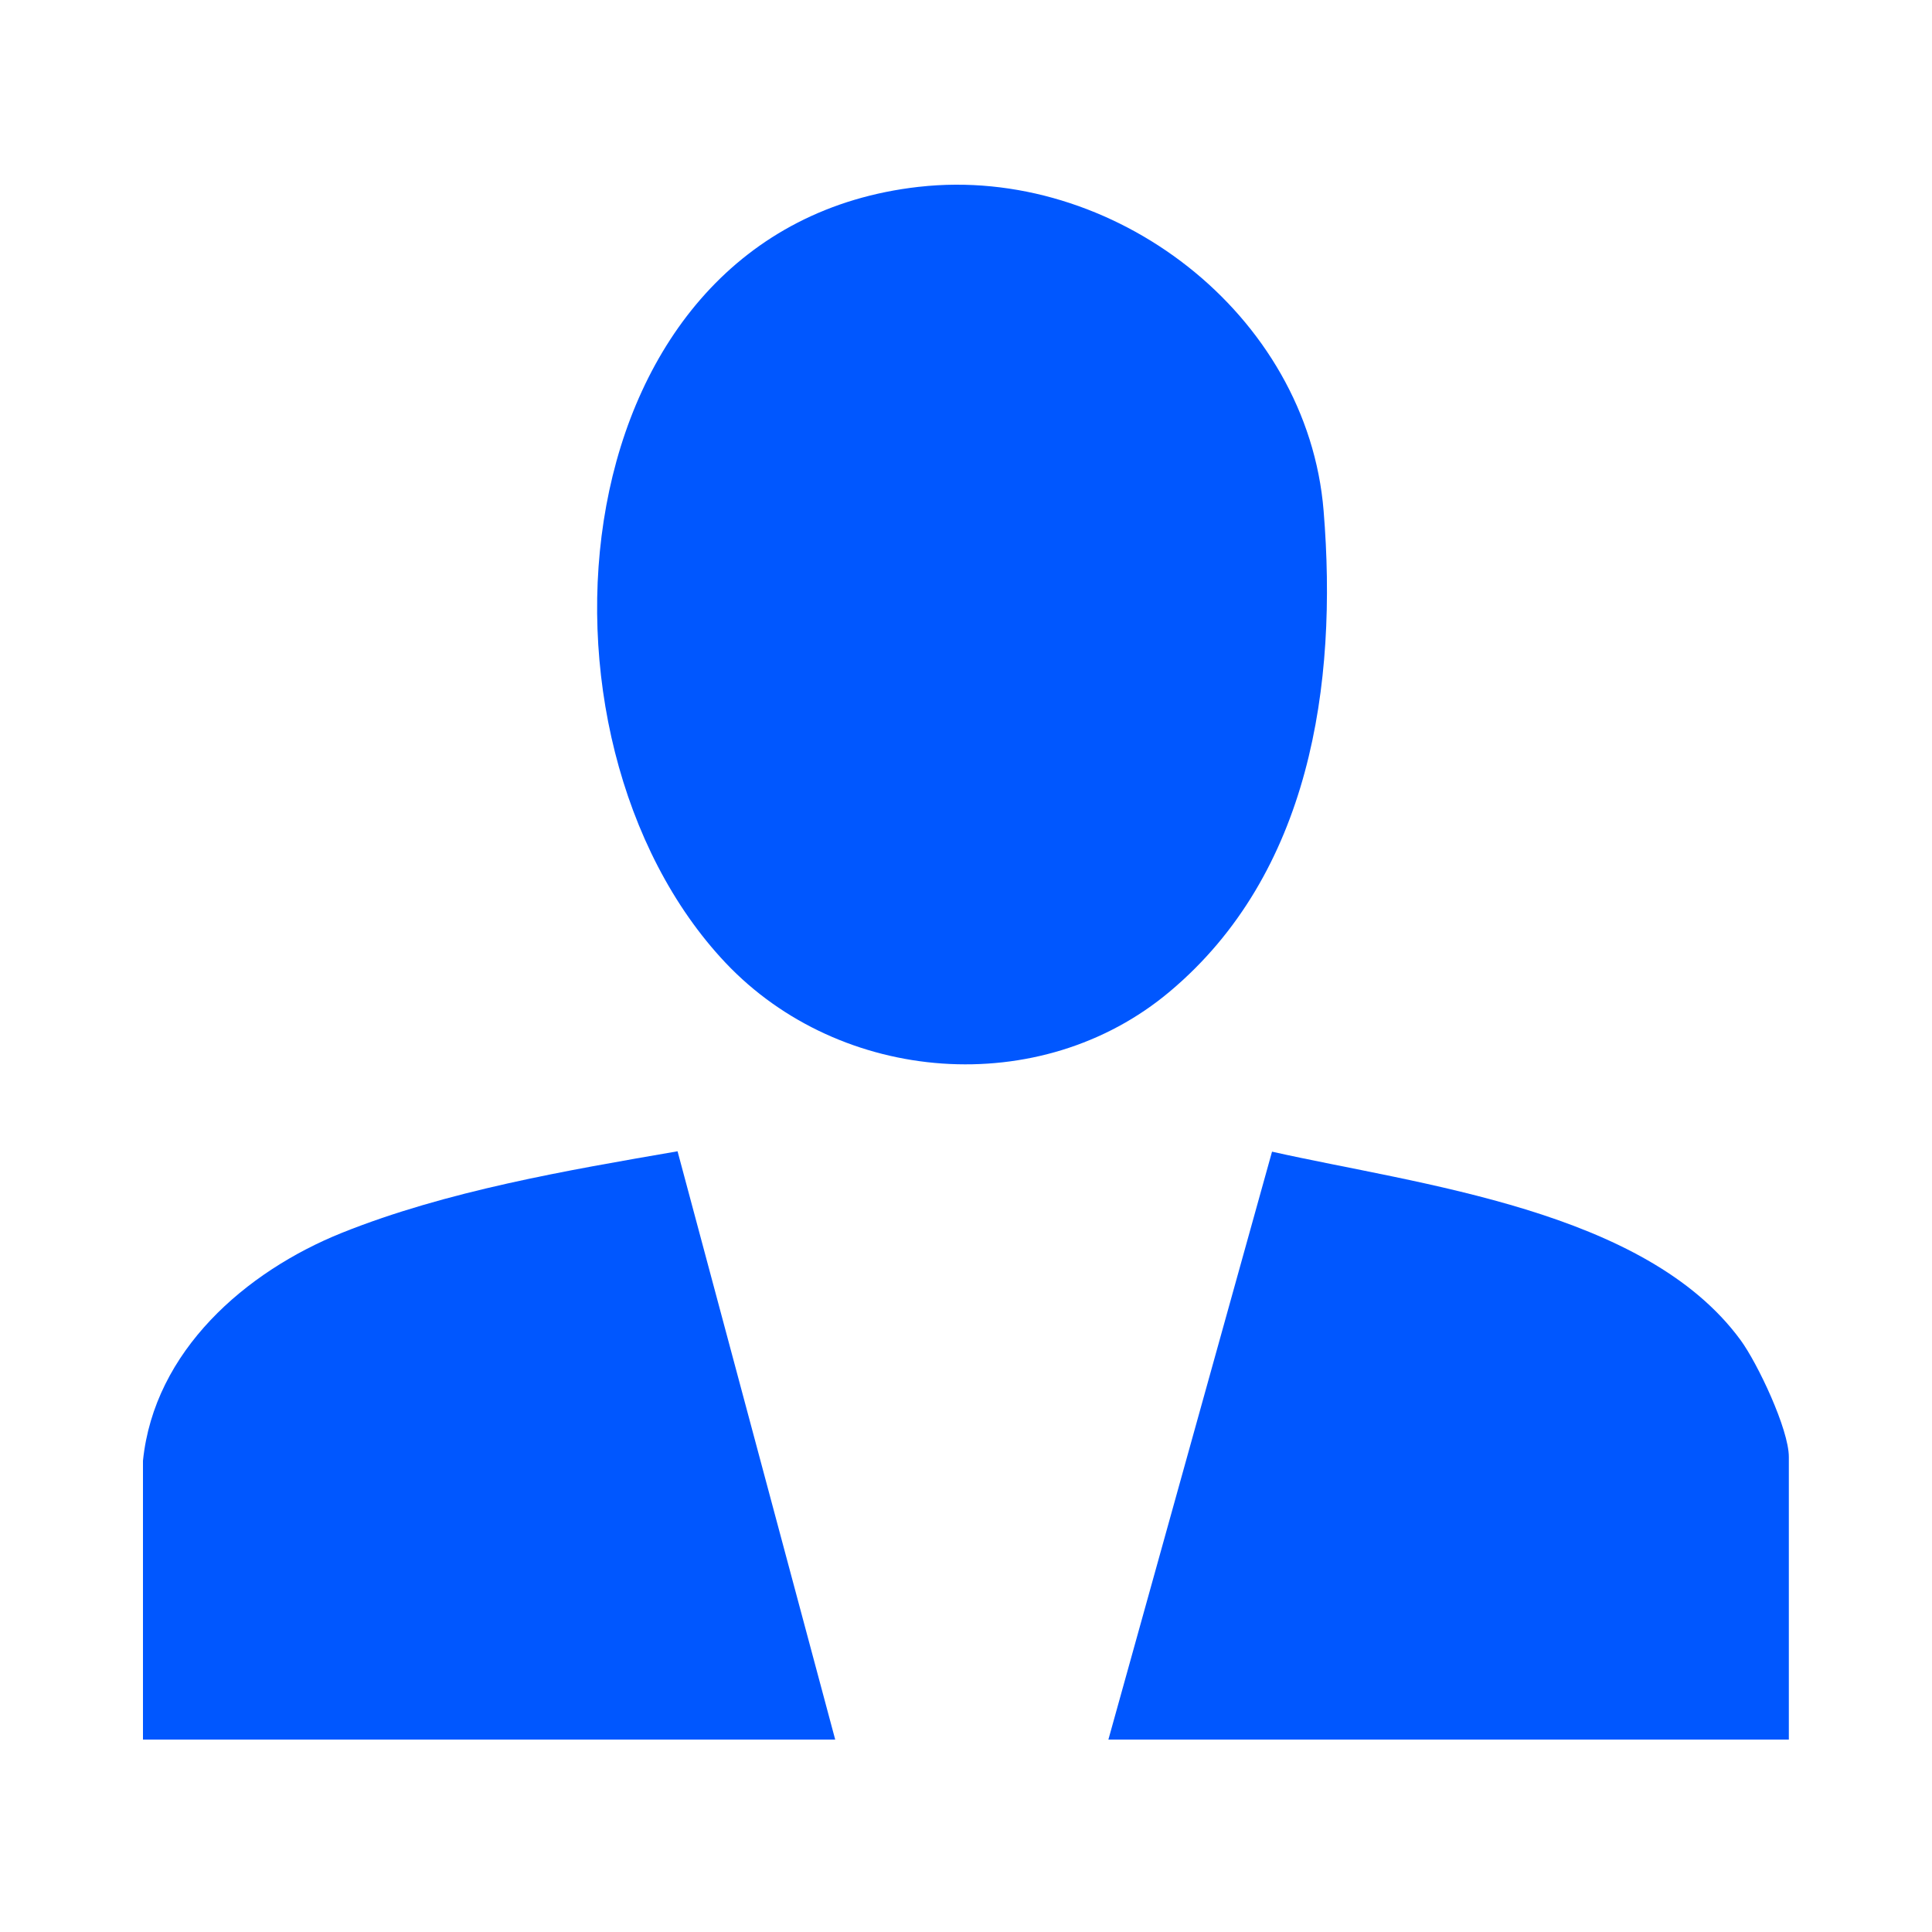 <?xml version="1.0" encoding="UTF-8"?>
<svg id="Layer_1" data-name="Layer 1" xmlns="http://www.w3.org/2000/svg" viewBox="0 0 100 100">
  <defs>
    <style>
      .cls-1 {
        fill: #0057ff;
      }
    </style>
  </defs>
  <path class="cls-1" d="M47.57,9.67c10.02-1.13,20.11,6.56,20.94,16.77.74,9.02-.7,18.78-7.96,24.88-6.69,5.63-17.05,4.81-23-1.49-11-11.66-8.79-38.04,10.01-40.16Z"/>
  <path class="cls-1" d="M7.4,75.61c.58-5.69,5.32-9.8,10.3-11.8,5.41-2.17,11.64-3.23,17.37-4.22l8.16,30.45H7.4v-14.43Z"/>
  <path class="cls-1" d="M92.6,90.04h-35.23l8.47-30.43c7.61,1.71,19.31,3.01,24.25,9.75.88,1.2,2.5,4.62,2.5,6.05v14.63Z"/>
</svg>